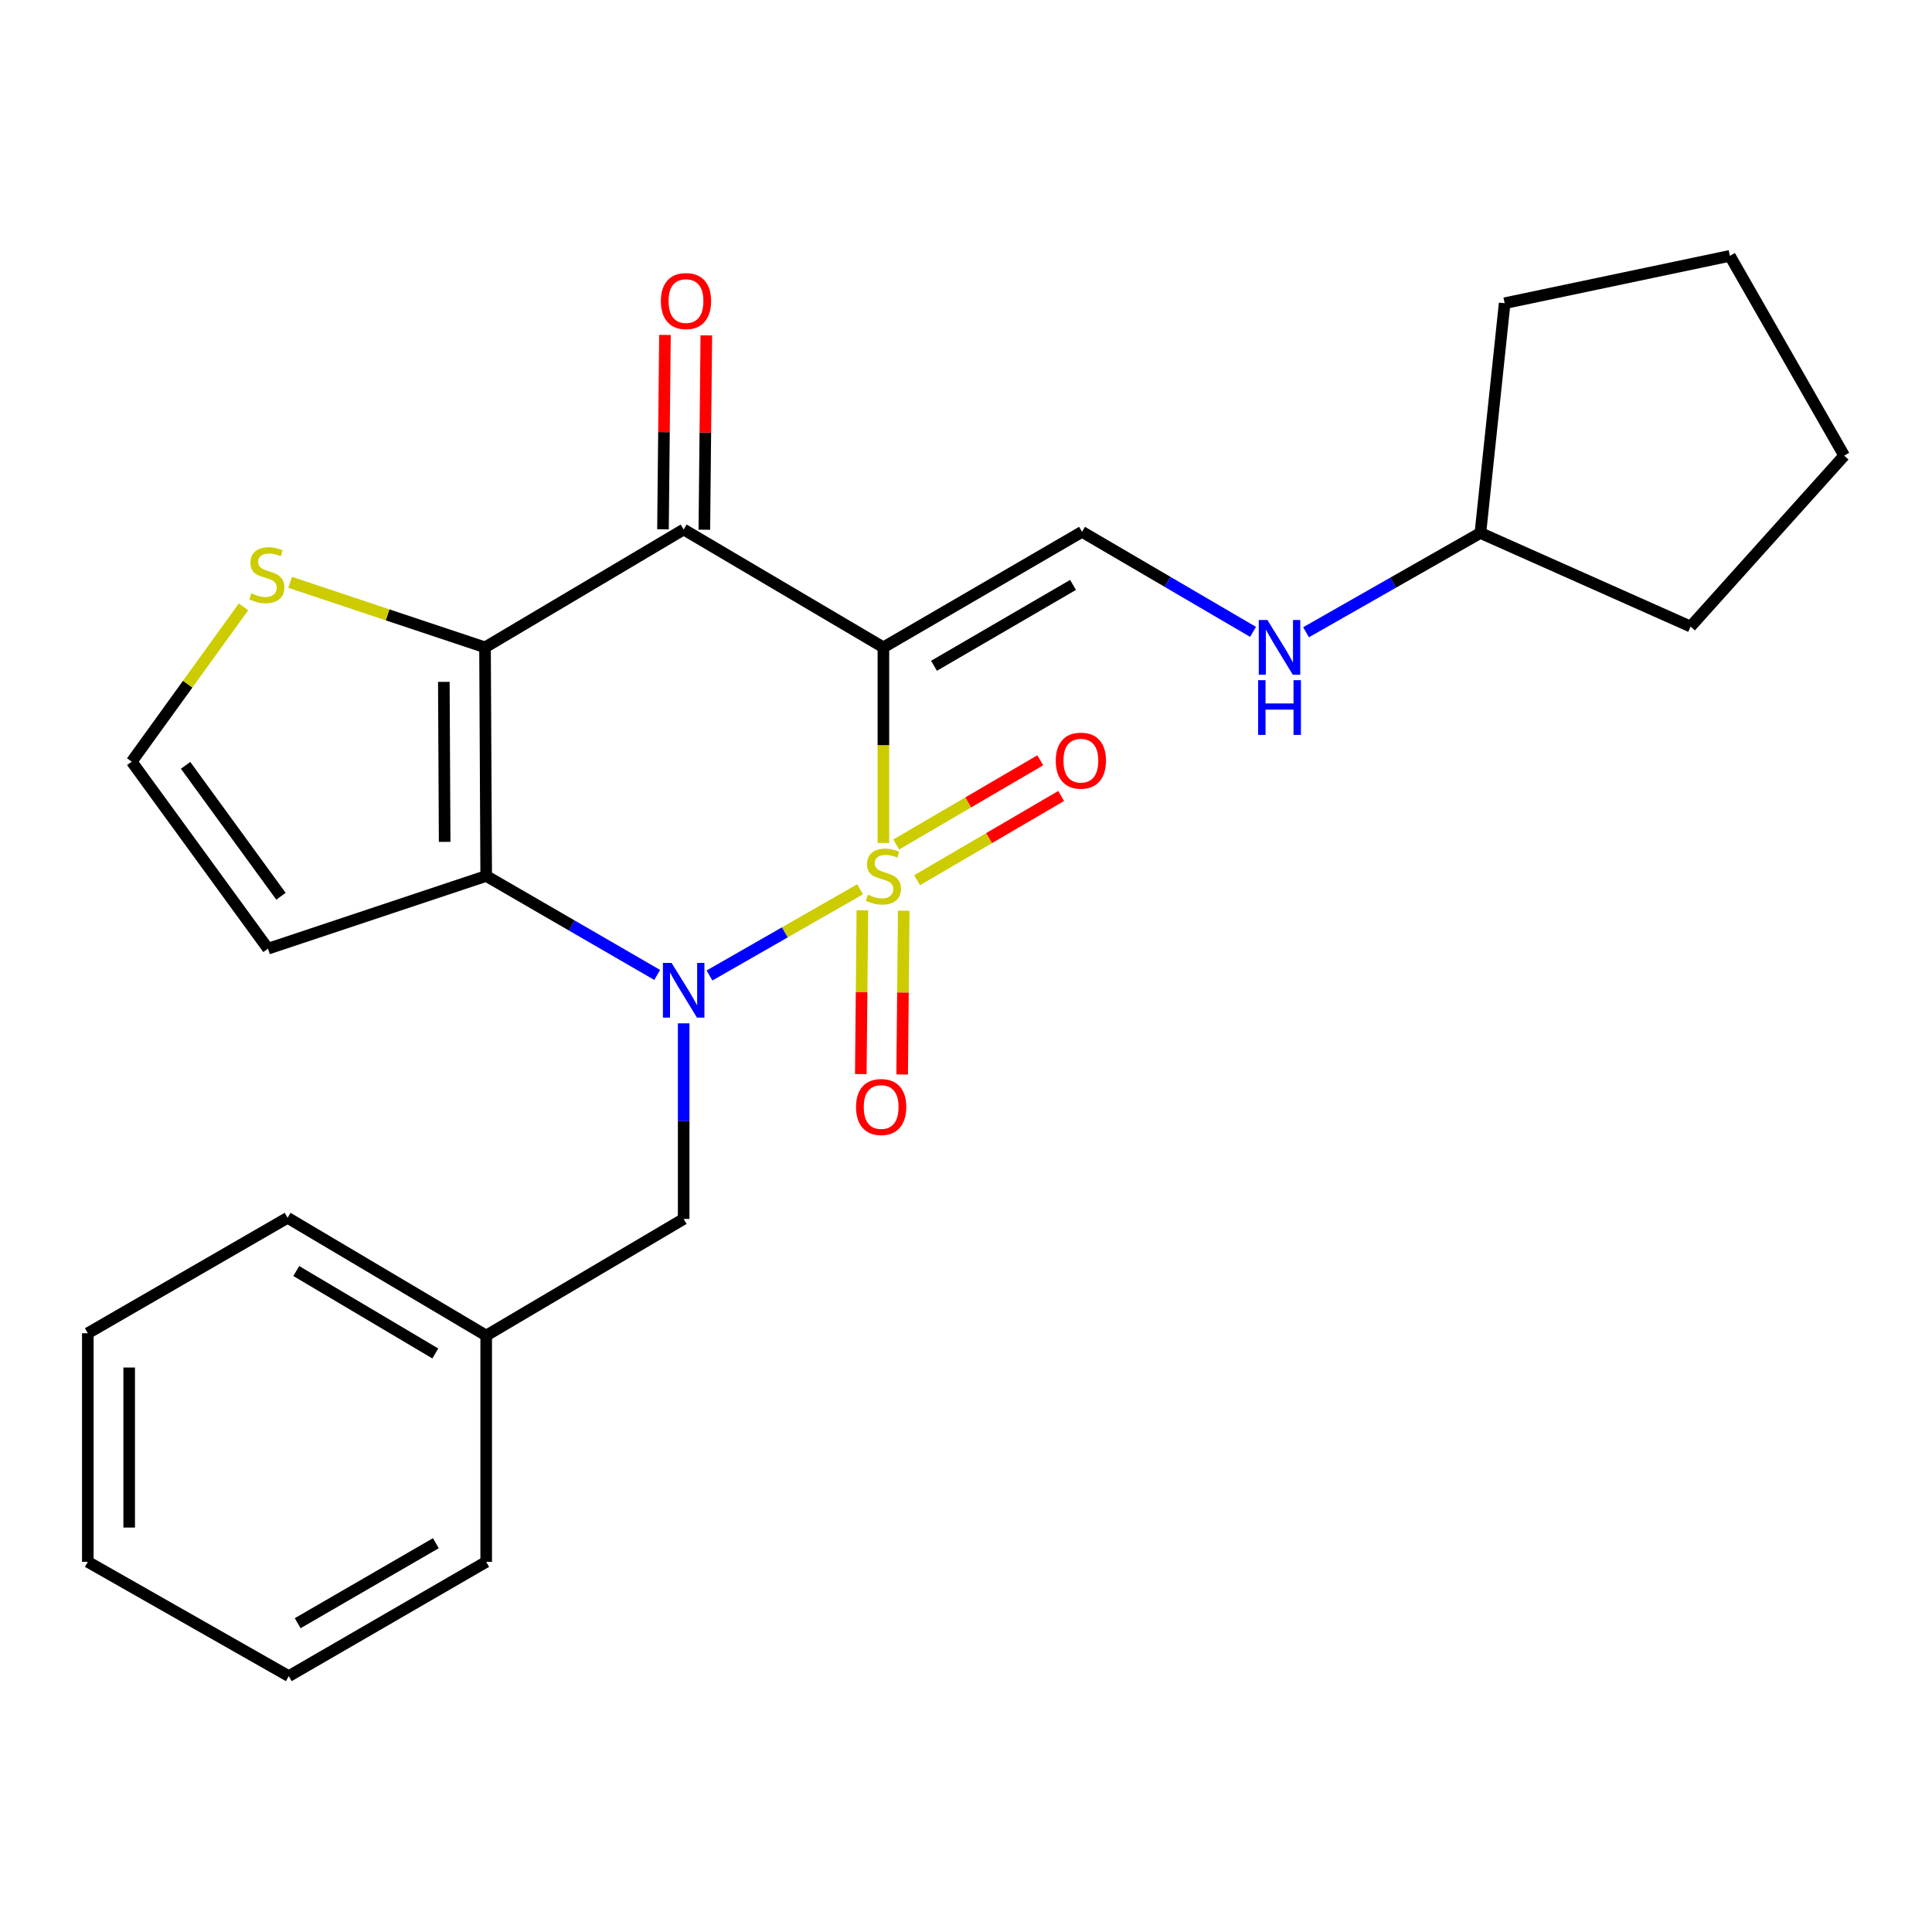 <?xml version='1.0' encoding='iso-8859-1'?>
<svg version='1.1' baseProfile='full'
              xmlns='http://www.w3.org/2000/svg'
                      xmlns:rdkit='http://www.rdkit.org/xml'
                      xmlns:xlink='http://www.w3.org/1999/xlink'
                  xml:space='preserve'
width='1000px' height='1000px' viewBox='0 0 1000 1000'>
<!-- END OF HEADER -->
<rect style='opacity:1.0;fill:#FFFFFF;stroke:none' width='1000' height='1000' x='0' y='0'> </rect>
<path class='bond-0' d='M 457.243,436.311 L 457.243,385.692' style='fill:none;fill-rule:evenodd;stroke:#CCCC00;stroke-width:6px;stroke-linecap:butt;stroke-linejoin:miter;stroke-opacity:1' />
<path class='bond-0' d='M 457.243,385.692 L 457.243,335.073' style='fill:none;fill-rule:evenodd;stroke:#000000;stroke-width:6px;stroke-linecap:butt;stroke-linejoin:miter;stroke-opacity:1' />
<path class='bond-1' d='M 445.185,460.291 L 406.21,482.599' style='fill:none;fill-rule:evenodd;stroke:#CCCC00;stroke-width:6px;stroke-linecap:butt;stroke-linejoin:miter;stroke-opacity:1' />
<path class='bond-1' d='M 406.21,482.599 L 367.235,504.907' style='fill:none;fill-rule:evenodd;stroke:#0000FF;stroke-width:6px;stroke-linecap:butt;stroke-linejoin:miter;stroke-opacity:1' />
<path class='bond-7' d='M 474.685,455.592 L 511.966,433.798' style='fill:none;fill-rule:evenodd;stroke:#CCCC00;stroke-width:6px;stroke-linecap:butt;stroke-linejoin:miter;stroke-opacity:1' />
<path class='bond-7' d='M 511.966,433.798 L 549.246,412.004' style='fill:none;fill-rule:evenodd;stroke:#FF0000;stroke-width:6px;stroke-linecap:butt;stroke-linejoin:miter;stroke-opacity:1' />
<path class='bond-7' d='M 463.881,437.11 L 501.161,415.316' style='fill:none;fill-rule:evenodd;stroke:#CCCC00;stroke-width:6px;stroke-linecap:butt;stroke-linejoin:miter;stroke-opacity:1' />
<path class='bond-7' d='M 501.161,415.316 L 538.442,393.522' style='fill:none;fill-rule:evenodd;stroke:#FF0000;stroke-width:6px;stroke-linecap:butt;stroke-linejoin:miter;stroke-opacity:1' />
<path class='bond-8' d='M 446.367,471.154 L 445.958,513.548' style='fill:none;fill-rule:evenodd;stroke:#CCCC00;stroke-width:6px;stroke-linecap:butt;stroke-linejoin:miter;stroke-opacity:1' />
<path class='bond-8' d='M 445.958,513.548 L 445.548,555.942' style='fill:none;fill-rule:evenodd;stroke:#FF0000;stroke-width:6px;stroke-linecap:butt;stroke-linejoin:miter;stroke-opacity:1' />
<path class='bond-8' d='M 467.774,471.361 L 467.365,513.755' style='fill:none;fill-rule:evenodd;stroke:#CCCC00;stroke-width:6px;stroke-linecap:butt;stroke-linejoin:miter;stroke-opacity:1' />
<path class='bond-8' d='M 467.365,513.755 L 466.956,556.149' style='fill:none;fill-rule:evenodd;stroke:#FF0000;stroke-width:6px;stroke-linecap:butt;stroke-linejoin:miter;stroke-opacity:1' />
<path class='bond-4' d='M 457.243,335.073 L 353.865,274.071' style='fill:none;fill-rule:evenodd;stroke:#000000;stroke-width:6px;stroke-linecap:butt;stroke-linejoin:miter;stroke-opacity:1' />
<path class='bond-5' d='M 457.243,335.073 L 560.062,275.272' style='fill:none;fill-rule:evenodd;stroke:#000000;stroke-width:6px;stroke-linecap:butt;stroke-linejoin:miter;stroke-opacity:1' />
<path class='bond-5' d='M 483.429,344.609 L 555.402,302.748' style='fill:none;fill-rule:evenodd;stroke:#000000;stroke-width:6px;stroke-linecap:butt;stroke-linejoin:miter;stroke-opacity:1' />
<path class='bond-2' d='M 340.172,504.633 L 295.912,479.011' style='fill:none;fill-rule:evenodd;stroke:#0000FF;stroke-width:6px;stroke-linecap:butt;stroke-linejoin:miter;stroke-opacity:1' />
<path class='bond-2' d='M 295.912,479.011 L 251.652,453.389' style='fill:none;fill-rule:evenodd;stroke:#000000;stroke-width:6px;stroke-linecap:butt;stroke-linejoin:miter;stroke-opacity:1' />
<path class='bond-10' d='M 353.865,529.679 L 353.865,580.301' style='fill:none;fill-rule:evenodd;stroke:#0000FF;stroke-width:6px;stroke-linecap:butt;stroke-linejoin:miter;stroke-opacity:1' />
<path class='bond-10' d='M 353.865,580.301 L 353.865,630.924' style='fill:none;fill-rule:evenodd;stroke:#000000;stroke-width:6px;stroke-linecap:butt;stroke-linejoin:miter;stroke-opacity:1' />
<path class='bond-3' d='M 251.652,453.389 L 251.045,335.073' style='fill:none;fill-rule:evenodd;stroke:#000000;stroke-width:6px;stroke-linecap:butt;stroke-linejoin:miter;stroke-opacity:1' />
<path class='bond-3' d='M 230.153,435.752 L 229.728,352.93' style='fill:none;fill-rule:evenodd;stroke:#000000;stroke-width:6px;stroke-linecap:butt;stroke-linejoin:miter;stroke-opacity:1' />
<path class='bond-9' d='M 251.652,453.389 L 138.711,491.032' style='fill:none;fill-rule:evenodd;stroke:#000000;stroke-width:6px;stroke-linecap:butt;stroke-linejoin:miter;stroke-opacity:1' />
<path class='bond-6' d='M 251.045,335.073 L 200.603,318.245' style='fill:none;fill-rule:evenodd;stroke:#000000;stroke-width:6px;stroke-linecap:butt;stroke-linejoin:miter;stroke-opacity:1' />
<path class='bond-6' d='M 200.603,318.245 L 150.161,301.417' style='fill:none;fill-rule:evenodd;stroke:#CCCC00;stroke-width:6px;stroke-linecap:butt;stroke-linejoin:miter;stroke-opacity:1' />
<path class='bond-25' d='M 251.045,335.073 L 353.865,274.071' style='fill:none;fill-rule:evenodd;stroke:#000000;stroke-width:6px;stroke-linecap:butt;stroke-linejoin:miter;stroke-opacity:1' />
<path class='bond-12' d='M 364.568,274.18 L 365.079,223.881' style='fill:none;fill-rule:evenodd;stroke:#000000;stroke-width:6px;stroke-linecap:butt;stroke-linejoin:miter;stroke-opacity:1' />
<path class='bond-12' d='M 365.079,223.881 L 365.59,173.582' style='fill:none;fill-rule:evenodd;stroke:#FF0000;stroke-width:6px;stroke-linecap:butt;stroke-linejoin:miter;stroke-opacity:1' />
<path class='bond-12' d='M 343.161,273.963 L 343.672,223.663' style='fill:none;fill-rule:evenodd;stroke:#000000;stroke-width:6px;stroke-linecap:butt;stroke-linejoin:miter;stroke-opacity:1' />
<path class='bond-12' d='M 343.672,223.663 L 344.182,173.364' style='fill:none;fill-rule:evenodd;stroke:#FF0000;stroke-width:6px;stroke-linecap:butt;stroke-linejoin:miter;stroke-opacity:1' />
<path class='bond-13' d='M 560.062,275.272 L 604.318,301.165' style='fill:none;fill-rule:evenodd;stroke:#000000;stroke-width:6px;stroke-linecap:butt;stroke-linejoin:miter;stroke-opacity:1' />
<path class='bond-13' d='M 604.318,301.165 L 648.574,327.057' style='fill:none;fill-rule:evenodd;stroke:#0000FF;stroke-width:6px;stroke-linecap:butt;stroke-linejoin:miter;stroke-opacity:1' />
<path class='bond-26' d='M 126.039,314.105 L 97.111,354.168' style='fill:none;fill-rule:evenodd;stroke:#CCCC00;stroke-width:6px;stroke-linecap:butt;stroke-linejoin:miter;stroke-opacity:1' />
<path class='bond-26' d='M 97.111,354.168 L 68.183,394.231' style='fill:none;fill-rule:evenodd;stroke:#000000;stroke-width:6px;stroke-linecap:butt;stroke-linejoin:miter;stroke-opacity:1' />
<path class='bond-11' d='M 138.711,491.032 L 68.183,394.231' style='fill:none;fill-rule:evenodd;stroke:#000000;stroke-width:6px;stroke-linecap:butt;stroke-linejoin:miter;stroke-opacity:1' />
<path class='bond-11' d='M 145.435,463.905 L 96.065,396.145' style='fill:none;fill-rule:evenodd;stroke:#000000;stroke-width:6px;stroke-linecap:butt;stroke-linejoin:miter;stroke-opacity:1' />
<path class='bond-14' d='M 353.865,630.924 L 251.652,691.283' style='fill:none;fill-rule:evenodd;stroke:#000000;stroke-width:6px;stroke-linecap:butt;stroke-linejoin:miter;stroke-opacity:1' />
<path class='bond-15' d='M 676.006,327.254 L 721.127,301.561' style='fill:none;fill-rule:evenodd;stroke:#0000FF;stroke-width:6px;stroke-linecap:butt;stroke-linejoin:miter;stroke-opacity:1' />
<path class='bond-15' d='M 721.127,301.561 L 766.248,275.867' style='fill:none;fill-rule:evenodd;stroke:#000000;stroke-width:6px;stroke-linecap:butt;stroke-linejoin:miter;stroke-opacity:1' />
<path class='bond-16' d='M 251.652,691.283 L 148.857,630.329' style='fill:none;fill-rule:evenodd;stroke:#000000;stroke-width:6px;stroke-linecap:butt;stroke-linejoin:miter;stroke-opacity:1' />
<path class='bond-16' d='M 225.314,700.554 L 153.357,657.886' style='fill:none;fill-rule:evenodd;stroke:#000000;stroke-width:6px;stroke-linecap:butt;stroke-linejoin:miter;stroke-opacity:1' />
<path class='bond-17' d='M 251.652,691.283 L 251.652,808.41' style='fill:none;fill-rule:evenodd;stroke:#000000;stroke-width:6px;stroke-linecap:butt;stroke-linejoin:miter;stroke-opacity:1' />
<path class='bond-18' d='M 766.248,275.867 L 875.049,324.297' style='fill:none;fill-rule:evenodd;stroke:#000000;stroke-width:6px;stroke-linecap:butt;stroke-linejoin:miter;stroke-opacity:1' />
<path class='bond-19' d='M 766.248,275.867 L 778.807,156.944' style='fill:none;fill-rule:evenodd;stroke:#000000;stroke-width:6px;stroke-linecap:butt;stroke-linejoin:miter;stroke-opacity:1' />
<path class='bond-21' d='M 148.857,630.329 L 45.455,690.082' style='fill:none;fill-rule:evenodd;stroke:#000000;stroke-width:6px;stroke-linecap:butt;stroke-linejoin:miter;stroke-opacity:1' />
<path class='bond-20' d='M 251.652,808.41 L 149.475,867.568' style='fill:none;fill-rule:evenodd;stroke:#000000;stroke-width:6px;stroke-linecap:butt;stroke-linejoin:miter;stroke-opacity:1' />
<path class='bond-20' d='M 225.599,798.757 L 154.075,840.168' style='fill:none;fill-rule:evenodd;stroke:#000000;stroke-width:6px;stroke-linecap:butt;stroke-linejoin:miter;stroke-opacity:1' />
<path class='bond-23' d='M 875.049,324.297 L 954.545,235.846' style='fill:none;fill-rule:evenodd;stroke:#000000;stroke-width:6px;stroke-linecap:butt;stroke-linejoin:miter;stroke-opacity:1' />
<path class='bond-22' d='M 778.807,156.944 L 895.387,132.432' style='fill:none;fill-rule:evenodd;stroke:#000000;stroke-width:6px;stroke-linecap:butt;stroke-linejoin:miter;stroke-opacity:1' />
<path class='bond-24' d='M 149.475,867.568 L 45.455,808.41' style='fill:none;fill-rule:evenodd;stroke:#000000;stroke-width:6px;stroke-linecap:butt;stroke-linejoin:miter;stroke-opacity:1' />
<path class='bond-27' d='M 45.455,690.082 L 45.455,808.41' style='fill:none;fill-rule:evenodd;stroke:#000000;stroke-width:6px;stroke-linecap:butt;stroke-linejoin:miter;stroke-opacity:1' />
<path class='bond-27' d='M 66.863,707.831 L 66.863,790.661' style='fill:none;fill-rule:evenodd;stroke:#000000;stroke-width:6px;stroke-linecap:butt;stroke-linejoin:miter;stroke-opacity:1' />
<path class='bond-28' d='M 895.387,132.432 L 954.545,235.846' style='fill:none;fill-rule:evenodd;stroke:#000000;stroke-width:6px;stroke-linecap:butt;stroke-linejoin:miter;stroke-opacity:1' />
<path  class='atom-0' d='M 449.243 463.109
Q 449.563 463.229, 450.883 463.789
Q 452.203 464.349, 453.643 464.709
Q 455.123 465.029, 456.563 465.029
Q 459.243 465.029, 460.803 463.749
Q 462.363 462.429, 462.363 460.149
Q 462.363 458.589, 461.563 457.629
Q 460.803 456.669, 459.603 456.149
Q 458.403 455.629, 456.403 455.029
Q 453.883 454.269, 452.363 453.549
Q 450.883 452.829, 449.803 451.309
Q 448.763 449.789, 448.763 447.229
Q 448.763 443.669, 451.163 441.469
Q 453.603 439.269, 458.403 439.269
Q 461.683 439.269, 465.403 440.829
L 464.483 443.909
Q 461.083 442.509, 458.523 442.509
Q 455.763 442.509, 454.243 443.669
Q 452.723 444.789, 452.763 446.749
Q 452.763 448.269, 453.523 449.189
Q 454.323 450.109, 455.443 450.629
Q 456.603 451.149, 458.523 451.749
Q 461.083 452.549, 462.603 453.349
Q 464.123 454.149, 465.203 455.789
Q 466.323 457.389, 466.323 460.149
Q 466.323 464.069, 463.683 466.189
Q 461.083 468.269, 456.723 468.269
Q 454.203 468.269, 452.283 467.709
Q 450.403 467.189, 448.163 466.269
L 449.243 463.109
' fill='#CCCC00'/>
<path  class='atom-2' d='M 347.605 498.4
L 356.885 513.4
Q 357.805 514.88, 359.285 517.56
Q 360.765 520.24, 360.845 520.4
L 360.845 498.4
L 364.605 498.4
L 364.605 526.72
L 360.725 526.72
L 350.765 510.32
Q 349.605 508.4, 348.365 506.2
Q 347.165 504, 346.805 503.32
L 346.805 526.72
L 343.125 526.72
L 343.125 498.4
L 347.605 498.4
' fill='#0000FF'/>
<path  class='atom-7' d='M 130.105 307.114
Q 130.425 307.234, 131.745 307.794
Q 133.065 308.354, 134.505 308.714
Q 135.985 309.034, 137.425 309.034
Q 140.105 309.034, 141.665 307.754
Q 143.225 306.434, 143.225 304.154
Q 143.225 302.594, 142.425 301.634
Q 141.665 300.674, 140.465 300.154
Q 139.265 299.634, 137.265 299.034
Q 134.745 298.274, 133.225 297.554
Q 131.745 296.834, 130.665 295.314
Q 129.625 293.794, 129.625 291.234
Q 129.625 287.674, 132.025 285.474
Q 134.465 283.274, 139.265 283.274
Q 142.545 283.274, 146.265 284.834
L 145.345 287.914
Q 141.945 286.514, 139.385 286.514
Q 136.625 286.514, 135.105 287.674
Q 133.585 288.794, 133.625 290.754
Q 133.625 292.274, 134.385 293.194
Q 135.185 294.114, 136.305 294.634
Q 137.465 295.154, 139.385 295.754
Q 141.945 296.554, 143.465 297.354
Q 144.985 298.154, 146.065 299.794
Q 147.185 301.394, 147.185 304.154
Q 147.185 308.074, 144.545 310.194
Q 141.945 312.274, 137.585 312.274
Q 135.065 312.274, 133.145 311.714
Q 131.265 311.194, 129.025 310.274
L 130.105 307.114
' fill='#CCCC00'/>
<path  class='atom-8' d='M 546.456 393.717
Q 546.456 386.917, 549.816 383.117
Q 553.176 379.317, 559.456 379.317
Q 565.736 379.317, 569.096 383.117
Q 572.456 386.917, 572.456 393.717
Q 572.456 400.597, 569.056 404.517
Q 565.656 408.397, 559.456 408.397
Q 553.216 408.397, 549.816 404.517
Q 546.456 400.637, 546.456 393.717
M 559.456 405.197
Q 563.776 405.197, 566.096 402.317
Q 568.456 399.397, 568.456 393.717
Q 568.456 388.157, 566.096 385.357
Q 563.776 382.517, 559.456 382.517
Q 555.136 382.517, 552.776 385.317
Q 550.456 388.117, 550.456 393.717
Q 550.456 399.437, 552.776 402.317
Q 555.136 405.197, 559.456 405.197
' fill='#FF0000'/>
<path  class='atom-9' d='M 443.089 572.987
Q 443.089 566.187, 446.449 562.387
Q 449.809 558.587, 456.089 558.587
Q 462.369 558.587, 465.729 562.387
Q 469.089 566.187, 469.089 572.987
Q 469.089 579.867, 465.689 583.787
Q 462.289 587.667, 456.089 587.667
Q 449.849 587.667, 446.449 583.787
Q 443.089 579.907, 443.089 572.987
M 456.089 584.467
Q 460.409 584.467, 462.729 581.587
Q 465.089 578.667, 465.089 572.987
Q 465.089 567.427, 462.729 564.627
Q 460.409 561.787, 456.089 561.787
Q 451.769 561.787, 449.409 564.587
Q 447.089 567.387, 447.089 572.987
Q 447.089 578.707, 449.409 581.587
Q 451.769 584.467, 456.089 584.467
' fill='#FF0000'/>
<path  class='atom-13' d='M 342.066 155.835
Q 342.066 149.035, 345.426 145.235
Q 348.786 141.435, 355.066 141.435
Q 361.346 141.435, 364.706 145.235
Q 368.066 149.035, 368.066 155.835
Q 368.066 162.715, 364.666 166.635
Q 361.266 170.515, 355.066 170.515
Q 348.826 170.515, 345.426 166.635
Q 342.066 162.755, 342.066 155.835
M 355.066 167.315
Q 359.386 167.315, 361.706 164.435
Q 364.066 161.515, 364.066 155.835
Q 364.066 150.275, 361.706 147.475
Q 359.386 144.635, 355.066 144.635
Q 350.746 144.635, 348.386 147.435
Q 346.066 150.235, 346.066 155.835
Q 346.066 161.555, 348.386 164.435
Q 350.746 167.315, 355.066 167.315
' fill='#FF0000'/>
<path  class='atom-14' d='M 656.015 320.913
L 665.295 335.913
Q 666.215 337.393, 667.695 340.073
Q 669.175 342.753, 669.255 342.913
L 669.255 320.913
L 673.015 320.913
L 673.015 349.233
L 669.135 349.233
L 659.175 332.833
Q 658.015 330.913, 656.775 328.713
Q 655.575 326.513, 655.215 325.833
L 655.215 349.233
L 651.535 349.233
L 651.535 320.913
L 656.015 320.913
' fill='#0000FF'/>
<path  class='atom-14' d='M 651.195 352.065
L 655.035 352.065
L 655.035 364.105
L 669.515 364.105
L 669.515 352.065
L 673.355 352.065
L 673.355 380.385
L 669.515 380.385
L 669.515 367.305
L 655.035 367.305
L 655.035 380.385
L 651.195 380.385
L 651.195 352.065
' fill='#0000FF'/>
</svg>
